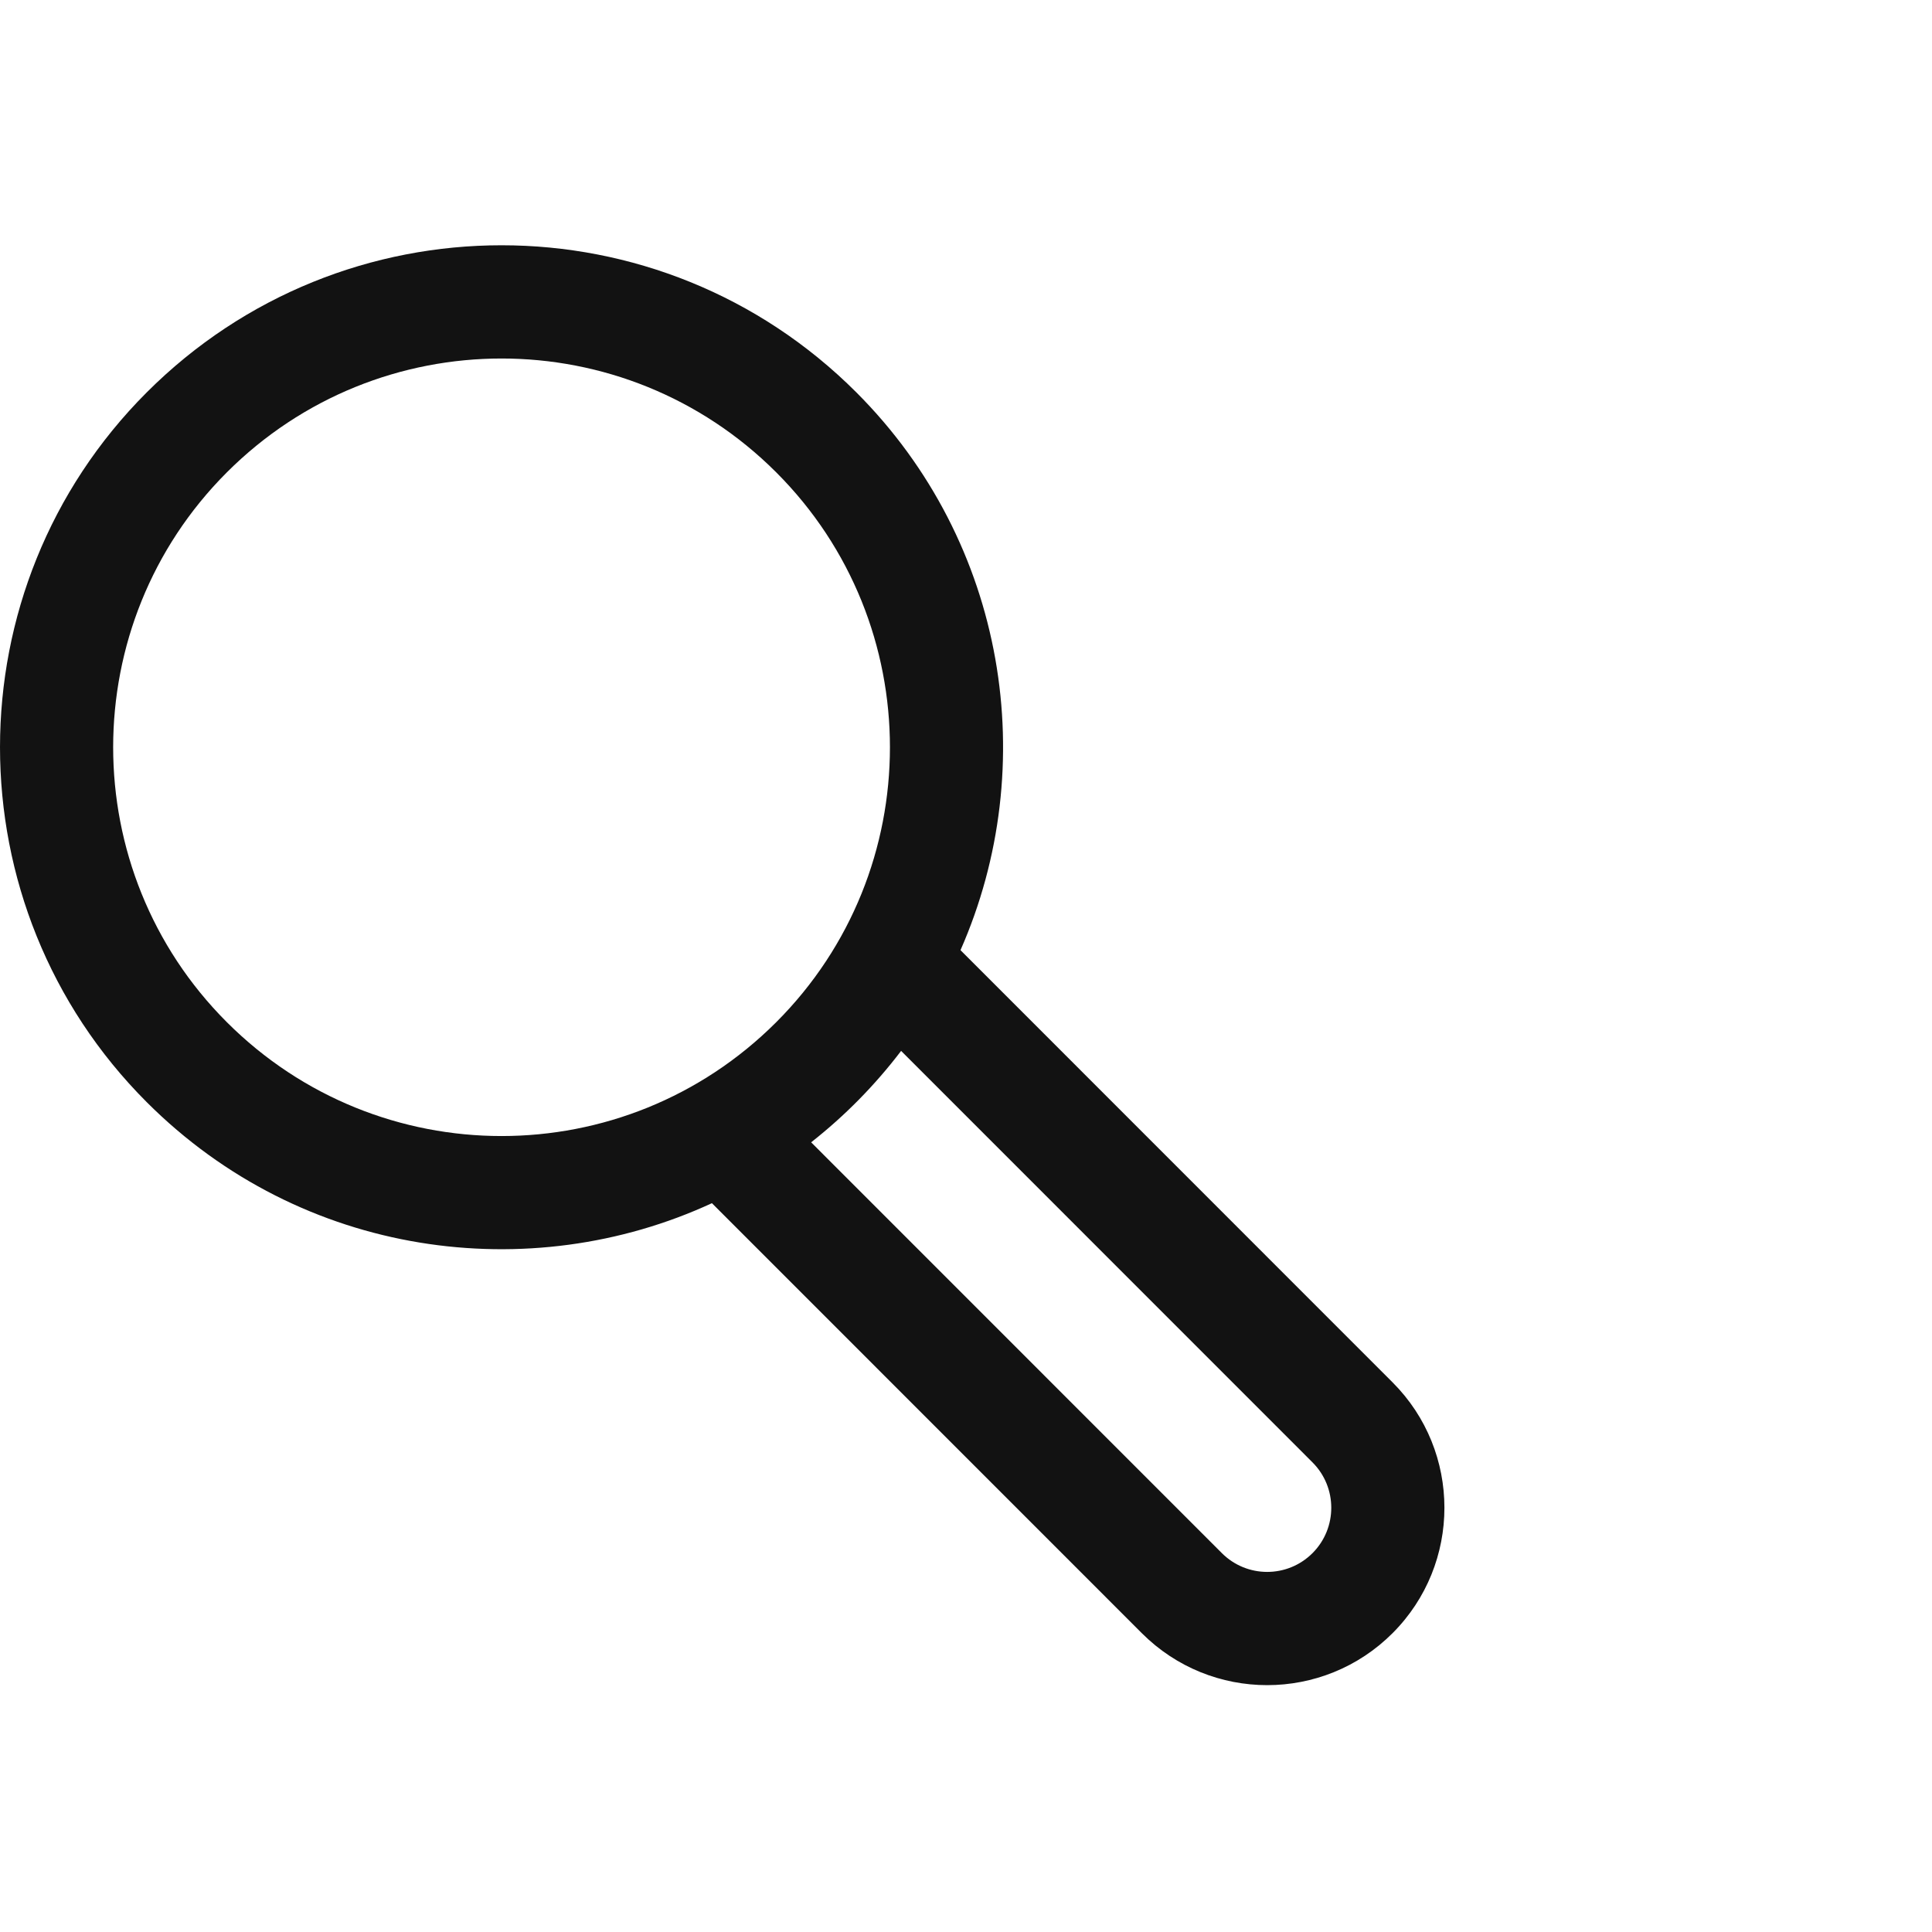 <?xml version="1.0" encoding="UTF-8"?>
<svg xmlns="http://www.w3.org/2000/svg" width="80" height="80" viewBox="0 0 80 80" fill="none">
  <path d="M57.663 57.24L39.772 39.344C43.129 31.723 41.693 22.482 35.46 16.248C27.34 8.126 14.197 8.125 6.076 16.248C-2.025 24.351 -2.025 37.535 6.076 45.638C12.513 52.077 21.947 53.303 29.479 49.821L47.279 67.625C50.148 70.496 54.794 70.496 57.664 67.625C60.526 64.761 60.526 60.103 57.663 57.24ZM9.391 42.324C3.117 36.048 3.117 25.838 9.391 19.562C15.678 13.273 25.856 13.272 32.145 19.562C38.419 25.838 38.419 36.048 32.145 42.324C25.857 48.613 15.68 48.614 9.391 42.324ZM54.349 64.311C53.311 65.349 51.632 65.349 50.594 64.311L33.588 47.301C34.986 46.2 36.231 44.937 37.313 43.515L54.348 60.554C55.384 61.59 55.384 63.275 54.349 64.311Z" fill="#121212"></path>
</svg>

